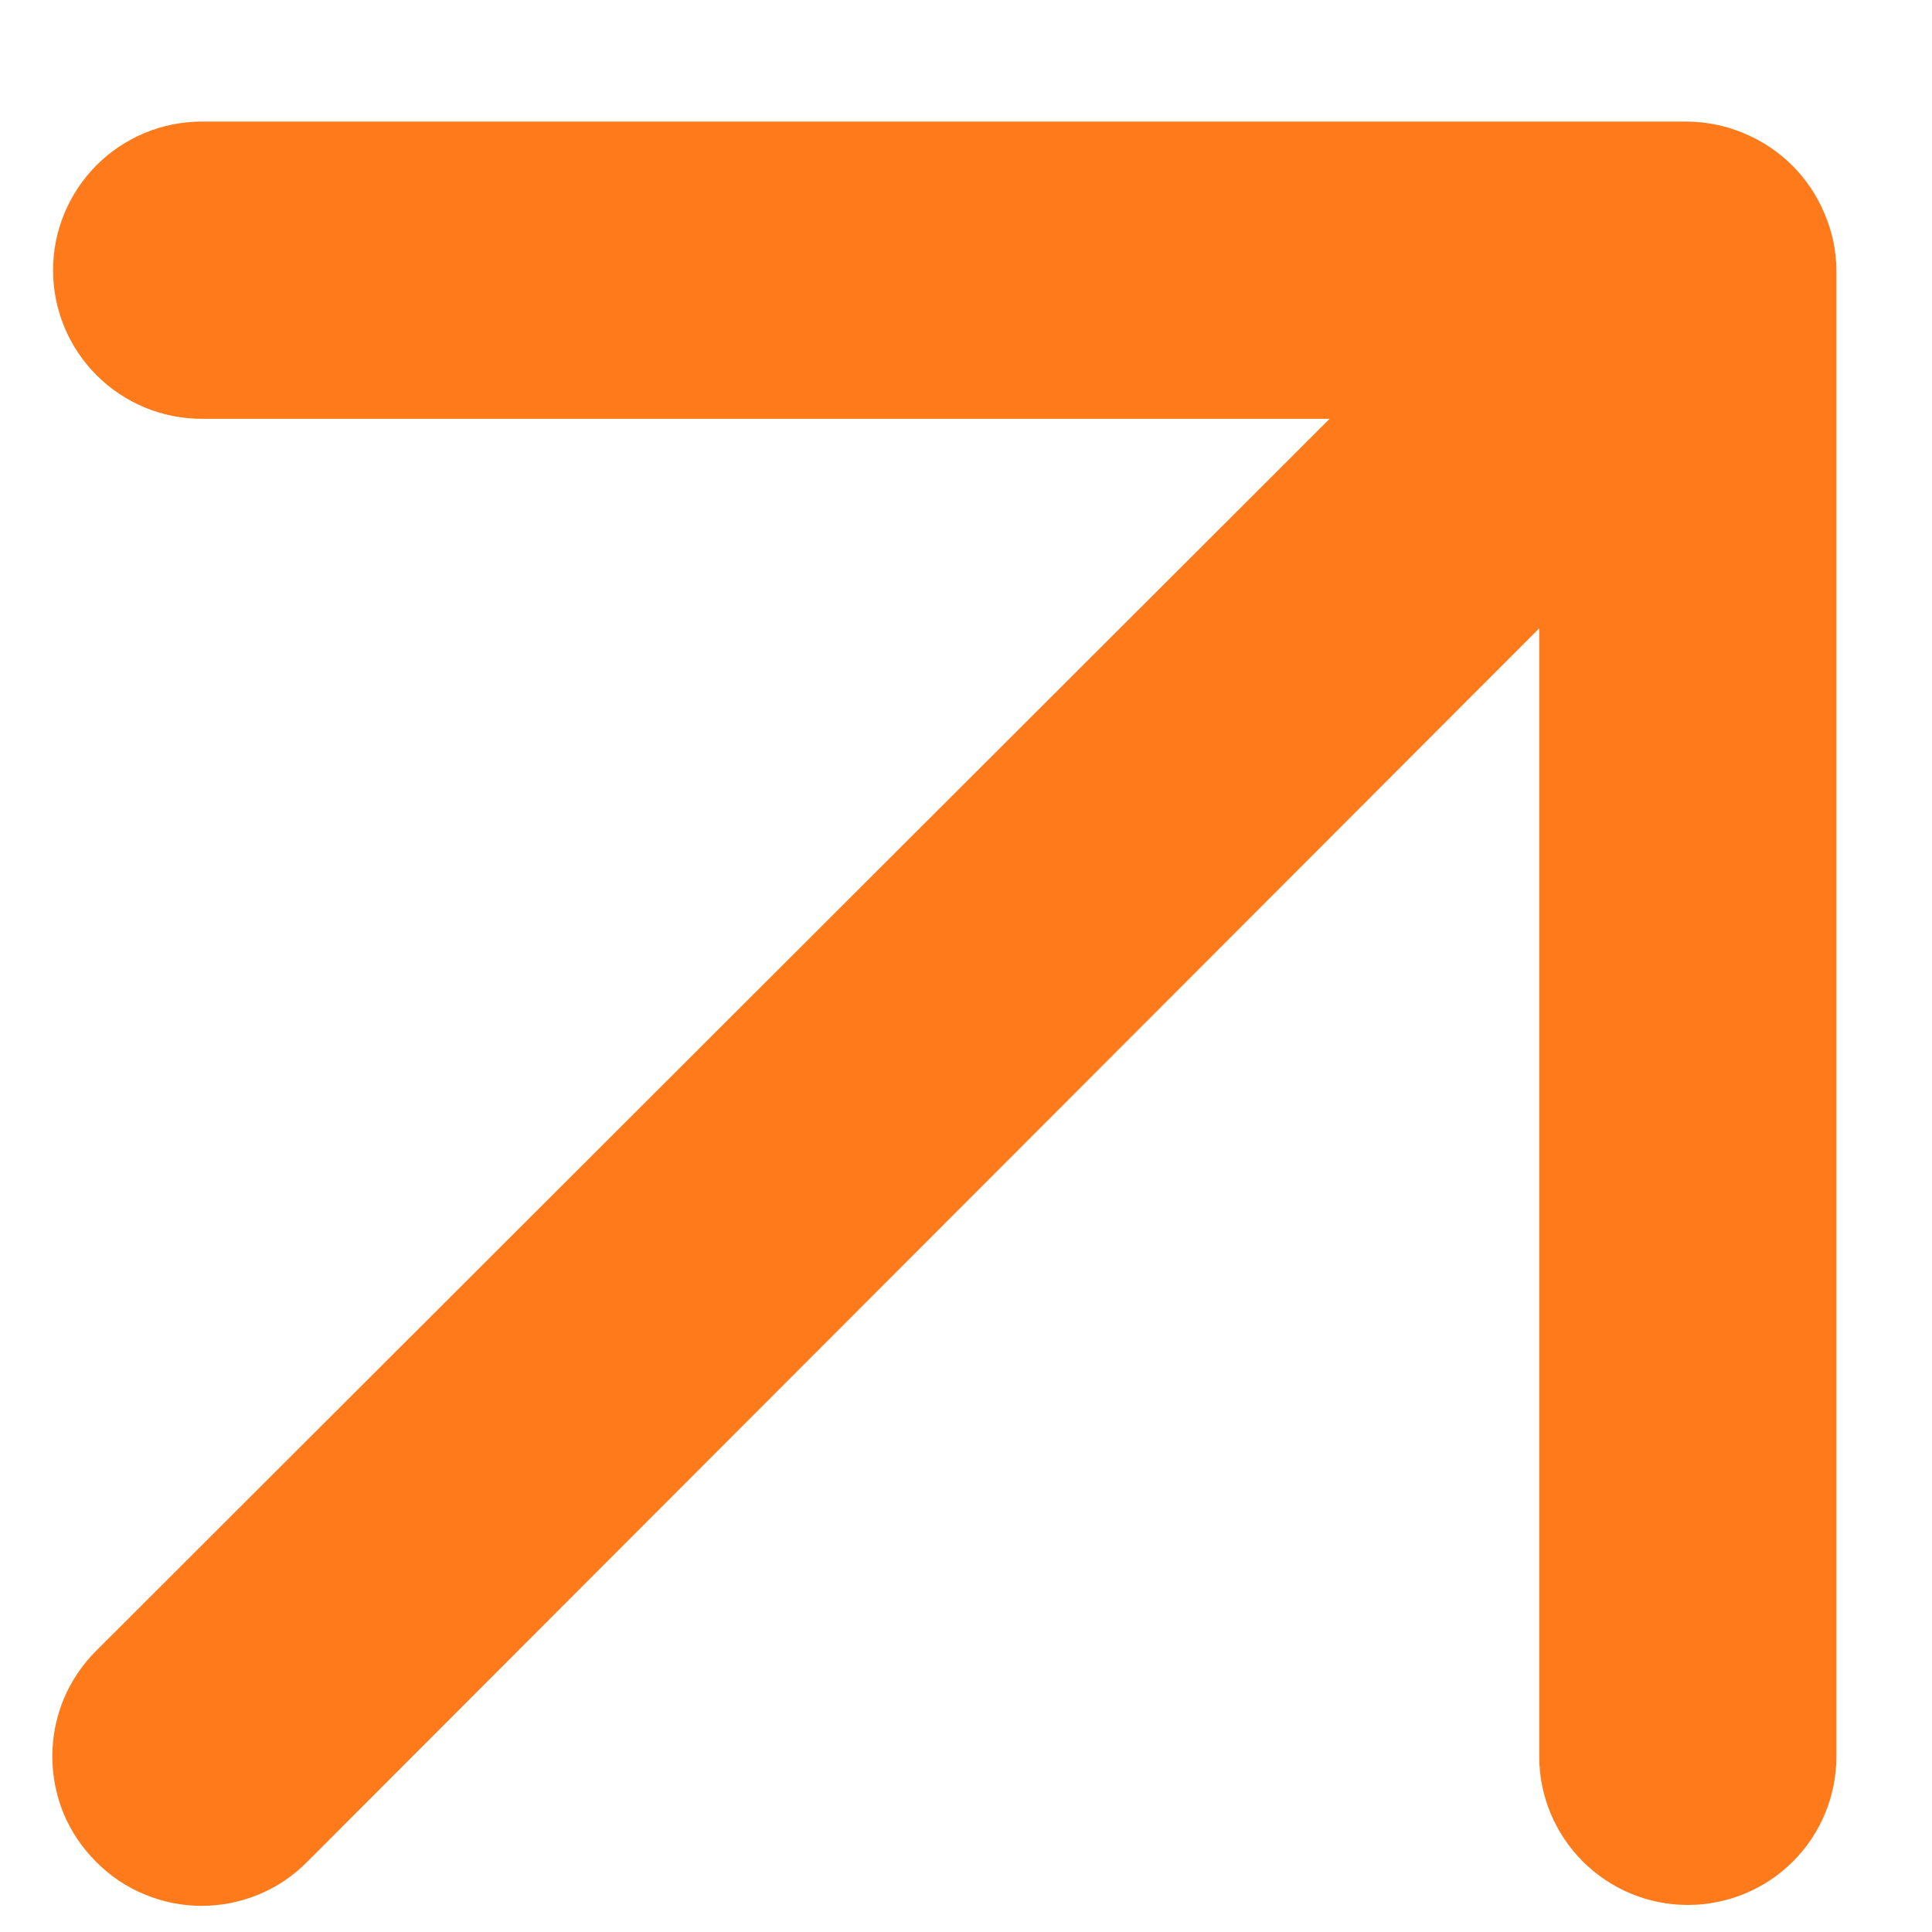 <svg width="13" height="13" viewBox="0 0 13 13" fill="none" xmlns="http://www.w3.org/2000/svg">
<path d="M12.277 1.438C12.176 1.194 11.982 1 11.737 0.898C11.617 0.847 11.488 0.82 11.357 0.818H1.357C1.092 0.818 0.838 0.924 0.65 1.111C0.463 1.299 0.357 1.553 0.357 1.818C0.357 2.084 0.463 2.338 0.65 2.525C0.838 2.713 1.092 2.818 1.357 2.818H8.947L0.647 11.108C0.554 11.201 0.479 11.312 0.428 11.434C0.378 11.556 0.352 11.686 0.352 11.818C0.352 11.95 0.378 12.081 0.428 12.203C0.479 12.325 0.554 12.435 0.647 12.528C0.74 12.622 0.851 12.697 0.973 12.747C1.095 12.798 1.225 12.824 1.357 12.824C1.489 12.824 1.62 12.798 1.742 12.747C1.864 12.697 1.974 12.622 2.067 12.528L10.357 4.228V11.818C10.357 12.084 10.463 12.338 10.65 12.525C10.838 12.713 11.092 12.818 11.357 12.818C11.623 12.818 11.877 12.713 12.065 12.525C12.252 12.338 12.357 12.084 12.357 11.818V1.818C12.356 1.688 12.329 1.559 12.277 1.438Z" fill="#FF7A1A"/>
</svg>
